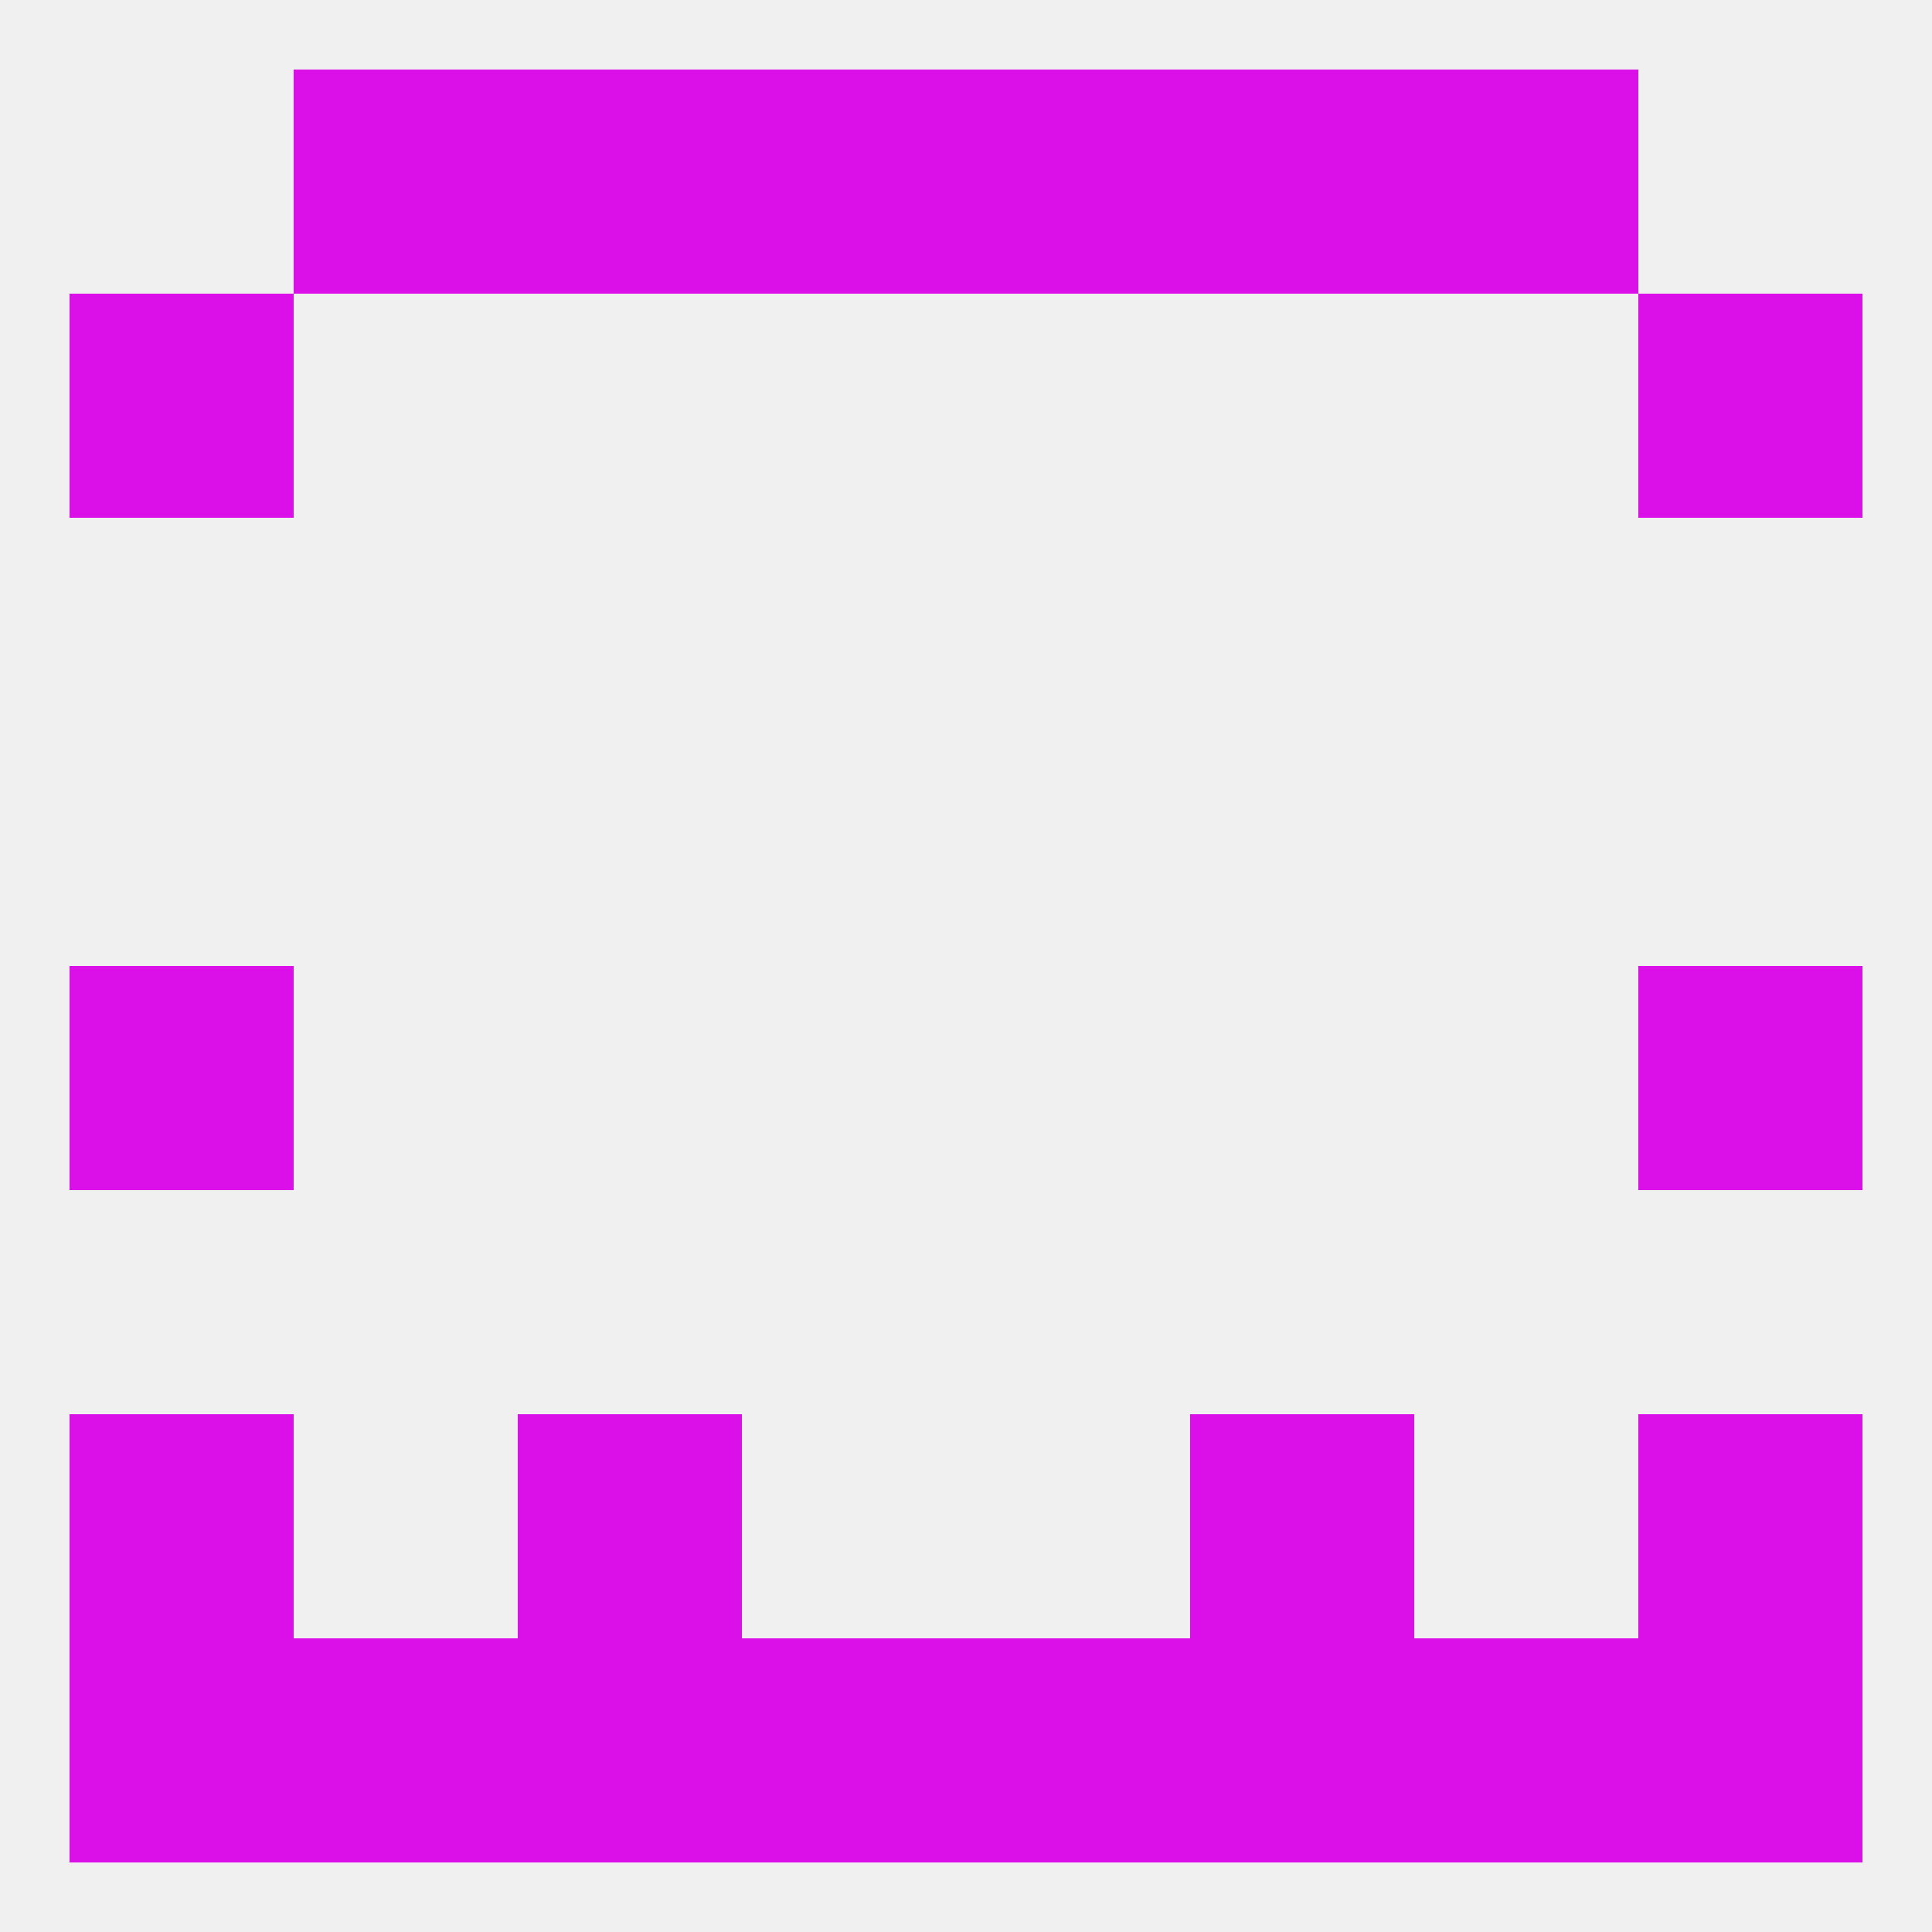 
<!--   <?xml version="1.0"?> -->
<svg version="1.1" baseprofile="full" xmlns="http://www.w3.org/2000/svg" xmlns:xlink="http://www.w3.org/1999/xlink" xmlns:ev="http://www.w3.org/2001/xml-events" width="250" height="250" viewBox="0 0 250 250" >
	<rect width="100%" height="100%" fill="rgba(240,240,240,255)"/>

	<rect x="9" y="125" width="29" height="29" fill="rgba(219,16,233,255)"/>
	<rect x="212" y="125" width="29" height="29" fill="rgba(219,16,233,255)"/>
	<rect x="9" y="183" width="29" height="29" fill="rgba(219,16,233,255)"/>
	<rect x="212" y="183" width="29" height="29" fill="rgba(219,16,233,255)"/>
	<rect x="67" y="183" width="29" height="29" fill="rgba(219,16,233,255)"/>
	<rect x="154" y="183" width="29" height="29" fill="rgba(219,16,233,255)"/>
	<rect x="38" y="212" width="29" height="29" fill="rgba(219,16,233,255)"/>
	<rect x="154" y="212" width="29" height="29" fill="rgba(219,16,233,255)"/>
	<rect x="212" y="212" width="29" height="29" fill="rgba(219,16,233,255)"/>
	<rect x="183" y="212" width="29" height="29" fill="rgba(219,16,233,255)"/>
	<rect x="67" y="212" width="29" height="29" fill="rgba(219,16,233,255)"/>
	<rect x="96" y="212" width="29" height="29" fill="rgba(219,16,233,255)"/>
	<rect x="125" y="212" width="29" height="29" fill="rgba(219,16,233,255)"/>
	<rect x="9" y="212" width="29" height="29" fill="rgba(219,16,233,255)"/>
	<rect x="67" y="9" width="29" height="29" fill="rgba(219,16,233,255)"/>
	<rect x="154" y="9" width="29" height="29" fill="rgba(219,16,233,255)"/>
	<rect x="38" y="9" width="29" height="29" fill="rgba(219,16,233,255)"/>
	<rect x="183" y="9" width="29" height="29" fill="rgba(219,16,233,255)"/>
	<rect x="96" y="9" width="29" height="29" fill="rgba(219,16,233,255)"/>
	<rect x="125" y="9" width="29" height="29" fill="rgba(219,16,233,255)"/>
	<rect x="9" y="38" width="29" height="29" fill="rgba(219,16,233,255)"/>
	<rect x="212" y="38" width="29" height="29" fill="rgba(219,16,233,255)"/>
</svg>